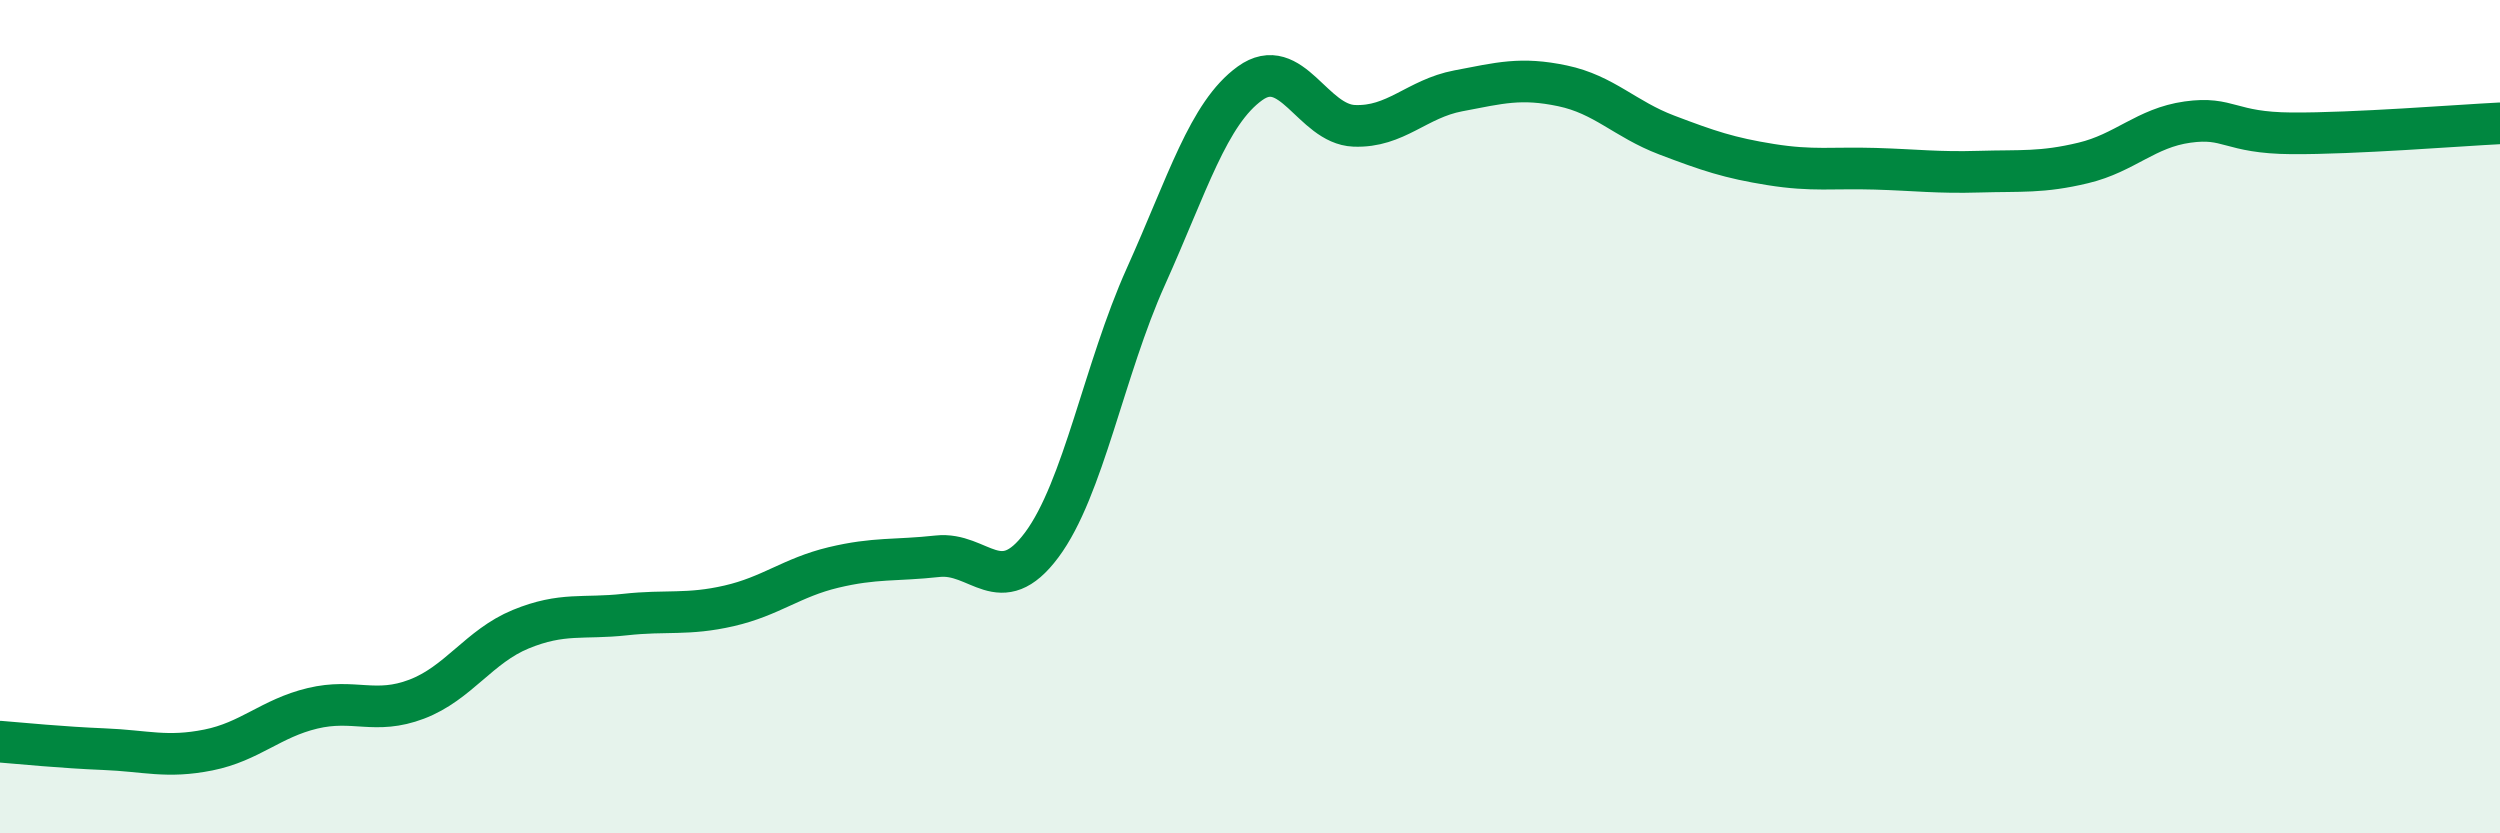 
    <svg width="60" height="20" viewBox="0 0 60 20" xmlns="http://www.w3.org/2000/svg">
      <path
        d="M 0,17.8 C 0.5,17.84 1.5,17.94 2.5,17.98 C 3.5,18.02 4,18.2 5,18 C 6,17.8 6.5,17.24 7.5,17 C 8.5,16.76 9,17.16 10,16.78 C 11,16.4 11.5,15.51 12.5,15.1 C 13.5,14.69 14,14.86 15,14.75 C 16,14.64 16.5,14.77 17.5,14.54 C 18.5,14.31 19,13.86 20,13.62 C 21,13.38 21.5,13.46 22.5,13.35 C 23.5,13.24 24,14.42 25,13.08 C 26,11.74 26.5,8.86 27.5,6.64 C 28.5,4.42 29,2.72 30,2 C 31,1.28 31.5,2.98 32.5,3.02 C 33.5,3.06 34,2.37 35,2.18 C 36,1.99 36.5,1.85 37.5,2.06 C 38.5,2.27 39,2.86 40,3.24 C 41,3.62 41.5,3.79 42.5,3.95 C 43.5,4.11 44,4.02 45,4.05 C 46,4.08 46.5,4.15 47.5,4.12 C 48.5,4.09 49,4.15 50,3.91 C 51,3.67 51.5,3.07 52.5,2.93 C 53.5,2.79 53.5,3.19 55,3.2 C 56.5,3.21 59,3.01 60,2.96L60 20L0 20Z"
        fill="#008740"
        opacity="0.1"
        stroke-linecap="round"
        stroke-linejoin="round"
      />
      <path
        d="M 0,17.8 C 0.5,17.84 1.5,17.94 2.5,17.98 C 3.5,18.02 4,18.2 5,18 C 6,17.8 6.5,17.24 7.5,17 C 8.5,16.76 9,17.16 10,16.78 C 11,16.4 11.5,15.51 12.5,15.1 C 13.5,14.69 14,14.86 15,14.75 C 16,14.64 16.5,14.77 17.5,14.54 C 18.5,14.31 19,13.86 20,13.62 C 21,13.38 21.5,13.46 22.5,13.35 C 23.5,13.24 24,14.42 25,13.08 C 26,11.74 26.5,8.86 27.5,6.64 C 28.5,4.42 29,2.72 30,2 C 31,1.28 31.5,2.98 32.5,3.02 C 33.5,3.06 34,2.37 35,2.18 C 36,1.99 36.5,1.85 37.5,2.06 C 38.5,2.27 39,2.86 40,3.24 C 41,3.62 41.5,3.79 42.5,3.95 C 43.5,4.11 44,4.02 45,4.05 C 46,4.08 46.5,4.15 47.5,4.12 C 48.5,4.09 49,4.15 50,3.91 C 51,3.67 51.5,3.07 52.5,2.93 C 53.5,2.79 53.5,3.19 55,3.2 C 56.5,3.21 59,3.01 60,2.96"
        stroke="#008740"
        stroke-width="1"
        fill="none"
        stroke-linecap="round"
        stroke-linejoin="round"
      />
    </svg>
  